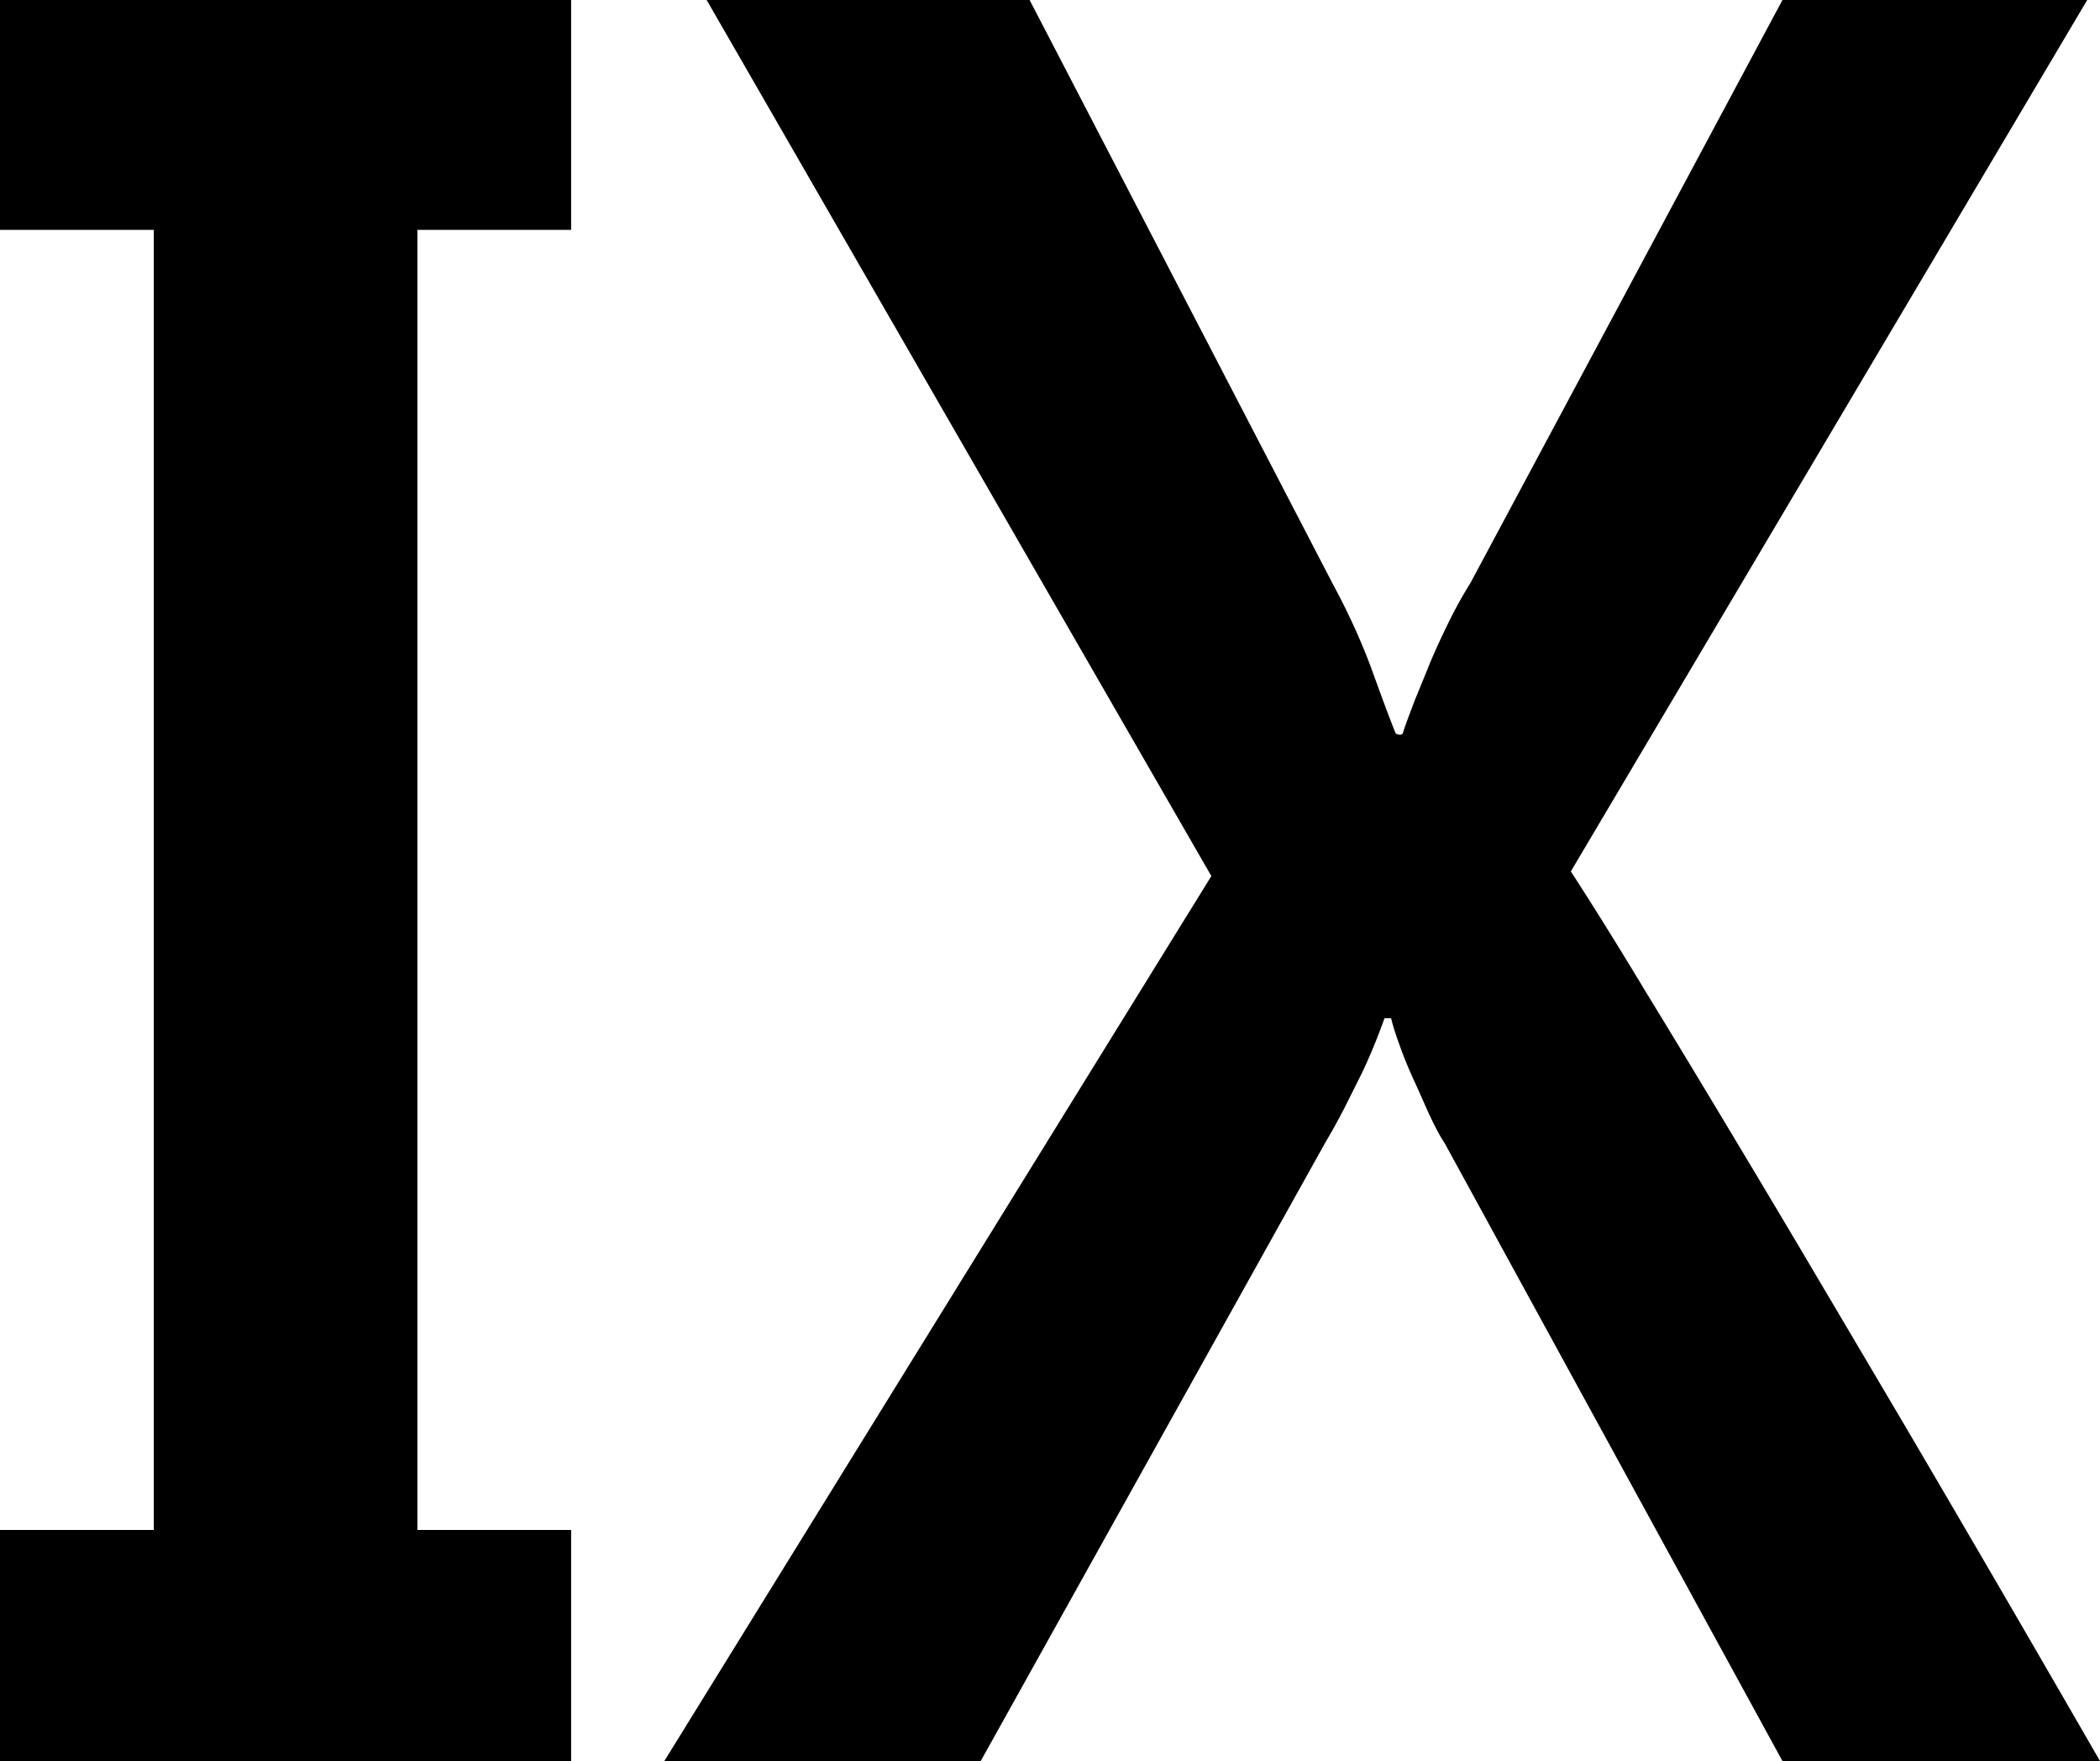 <svg xmlns="http://www.w3.org/2000/svg" shape-rendering="geometricPrecision" text-rendering="geometricPrecision" image-rendering="optimizeQuality" fill-rule="evenodd" clip-rule="evenodd" viewBox="0 0 512 429.274"><path fill-rule="nonzero" d="M434.581 429.274L352.228 278.67c-1.323-1.985-2.564-4.439-3.887-7.279-1.324-2.936-2.55-5.776-3.874-8.616a108.776 108.776 0 01-3.322-8.243c-.938-2.551-1.599-4.729-1.985-6.342h-1.613c-.372 1.144-1.034 2.84-1.985 5.308a146.218 146.218 0 01-3.405 7.857c-1.42 2.84-2.937 5.873-4.453 8.892-1.599 3.033-3.019 5.679-4.356 7.857l-84.242 151.17h-77.142l133.372-215.726L172.289 0h78.741l74.027 142.554c3.695 6.823 6.728 13.537 9.181 20.071 2.371 6.534 4.357 12.021 6.066 16.184.372.193.744.289 1.13.289.193 0 .373-.096.565-.289.662-2.178 1.71-4.825 2.84-7.858 1.227-3.019 2.564-6.244 3.888-9.553a187.924 187.924 0 014.632-10.036c1.612-3.308 3.405-6.437 5.21-9.374L434.581 0h74.303L382.983 212.418c5.776 8.891 11.938 18.83 18.555 29.817 6.727 10.973 13.634 22.429 20.733 34.256 7.1 11.842 14.296 23.863 21.492 36.076 7.182 12.118 14.102 23.849 20.815 35.208A10845.014 10845.014 0 01512 429.274h-77.419zM37.496 56.037H0V0h139.245v56.037h-37.482v316.91h37.482v56.327H0v-56.327h37.496V56.037z"/></svg>